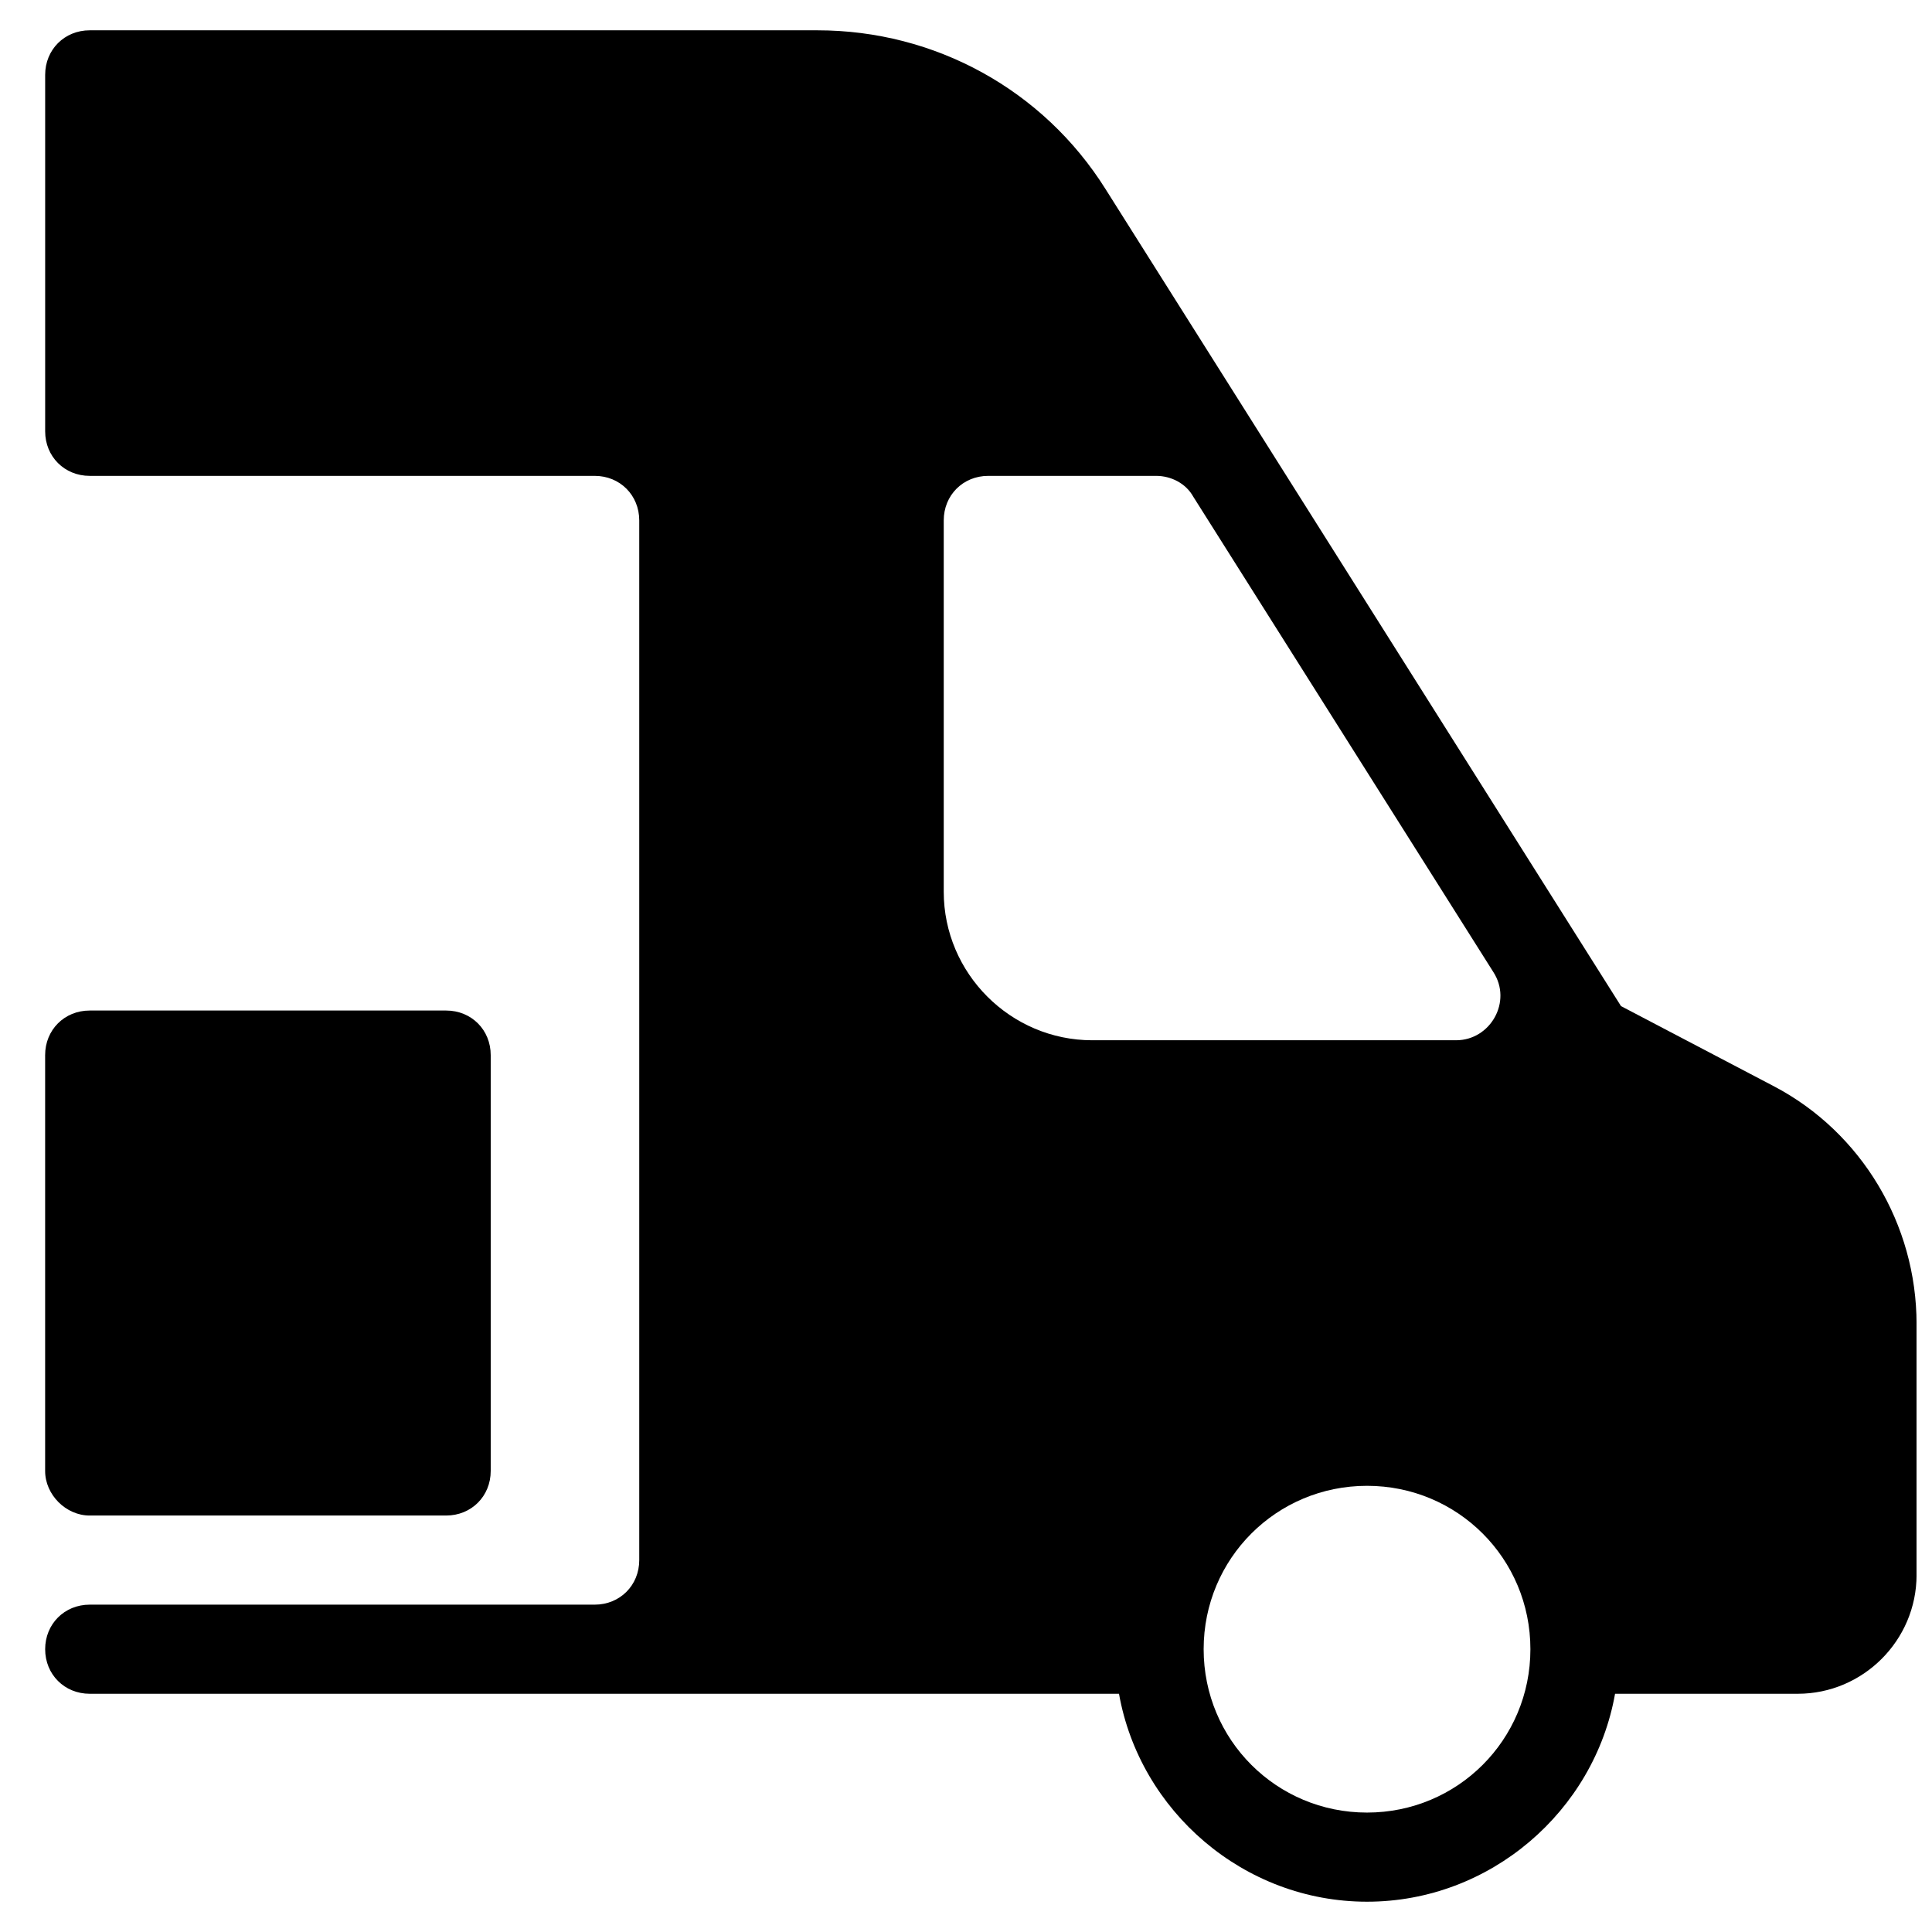 <?xml version="1.0" encoding="UTF-8"?>
<!-- Uploaded to: ICON Repo, www.iconrepo.com, Generator: ICON Repo Mixer Tools -->
<svg width="800px" height="800px" version="1.1" viewBox="144 144 512 512" xmlns="http://www.w3.org/2000/svg">
 <defs>
  <clipPath id="a">
   <path d="m155 152h496.9v496h-496.9z"/>
  </clipPath>
 </defs>
 <g clip-path="url(#a)">
  <path d="m614.12 431.88-40.539-21.254-136.58-216.48c-16.535-26.371-45.266-42.113-76.363-42.113h-192.86c-6.691 0-11.809 5.117-11.809 11.805v94.465c0 6.691 5.117 11.809 11.809 11.809h133.82c6.691 0 11.809 5.117 11.809 11.809v275.52c0 6.691-5.117 11.809-11.809 11.809h-133.82c-6.691 0-11.809 5.117-11.809 11.809 0 6.691 5.117 11.809 11.809 11.809h272.77c5.512 31.094 33.062 55.105 65.73 55.105s60.223-24.008 65.73-55.105h48.414c17.32 0 31.488-14.168 31.488-31.488v-66.52c0-26.371-14.562-50.773-37.785-62.977zm-180.66-12.199c-21.648 0-39.359-17.711-39.359-39.359v-98.402c0-6.691 5.117-11.809 11.809-11.809h44.477c3.938 0 7.871 1.969 9.84 5.512l79.508 125.95c5.117 7.871-0.789 18.105-9.84 18.105zm72.816 204.67c-24.008 0-43.297-19.285-43.297-43.297 0-24.008 19.285-43.297 43.297-43.297 24.008 0 43.297 19.285 43.297 43.297 0 24.012-19.285 43.297-43.297 43.297z"/>
 </g>
 <path d="m167.77 545.63h94.465c6.691 0 11.809-5.117 11.809-11.809v-110.21c0-6.691-5.117-11.809-11.809-11.809h-94.465c-6.691 0-11.809 5.117-11.809 11.809v110.21c0 6.301 5.512 11.812 11.809 11.812z"/>
</svg>